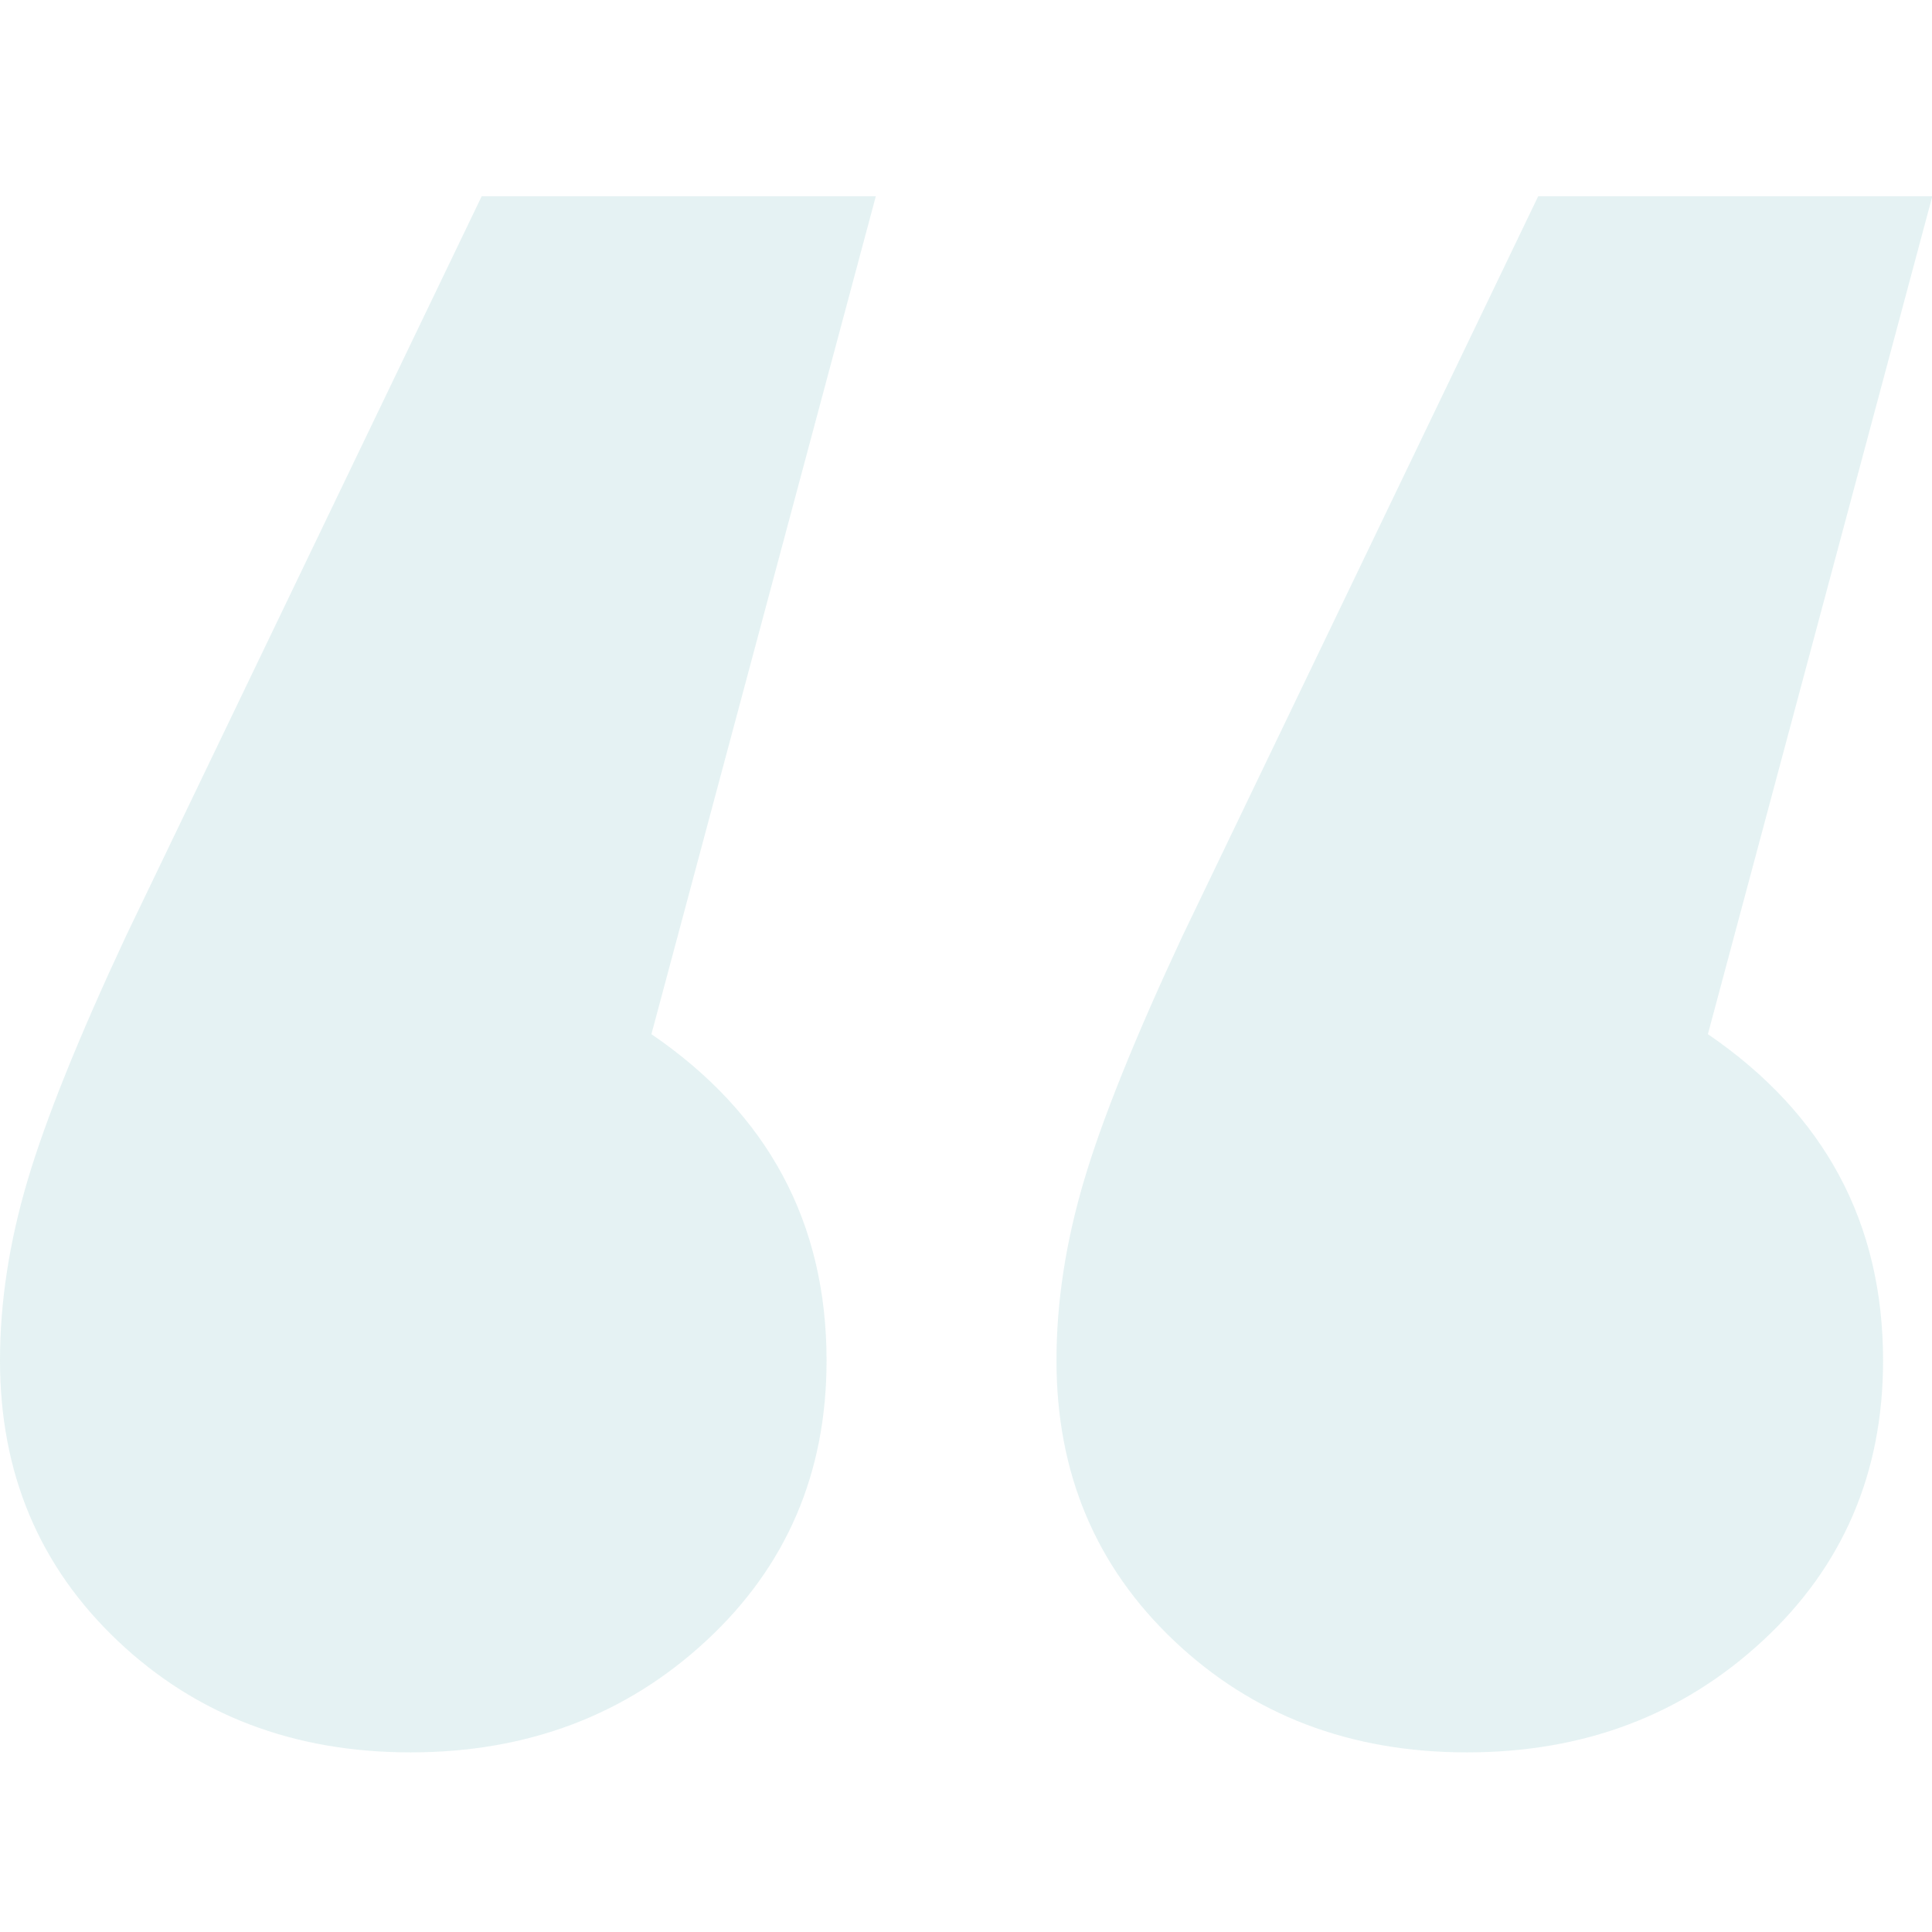 <svg width="64" height="64" viewBox="0 0 64 64" fill="none" xmlns="http://www.w3.org/2000/svg">
<g opacity="0.15" clip-path="url(#clip0_132_69)">
<path d="M13.6 58.05C9.732 58.05 6.498 56.818 3.899 54.355C1.3 51.892 0 48.797 0 45.072C0 43.15 0.302 41.167 0.907 39.124C1.511 37.082 2.599 34.378 4.171 31.013L15.957 6.5H29.013L21.579 34.258C25.447 36.901 27.381 40.506 27.381 45.072C27.381 48.797 26.052 51.892 23.392 54.355C20.732 56.818 17.468 58.05 13.6 58.05ZM48.597 58.05C44.729 58.05 41.495 56.818 38.896 54.355C36.297 51.892 34.997 48.797 34.997 45.072C34.997 43.15 35.3 41.167 35.904 39.124C36.508 37.082 37.596 34.378 39.168 31.013L50.955 6.5H64.011L56.576 34.258C60.444 36.901 62.379 40.506 62.379 45.072C62.379 48.797 61.049 51.892 58.389 54.355C55.73 56.818 52.466 58.05 48.597 58.05Z" fill="#50ABAE"/>
</g>
<defs>
<clipPath id="clip0_132_69">
<rect width="64" height="64" fill="white"/>
</clipPath>
</defs>
</svg>
